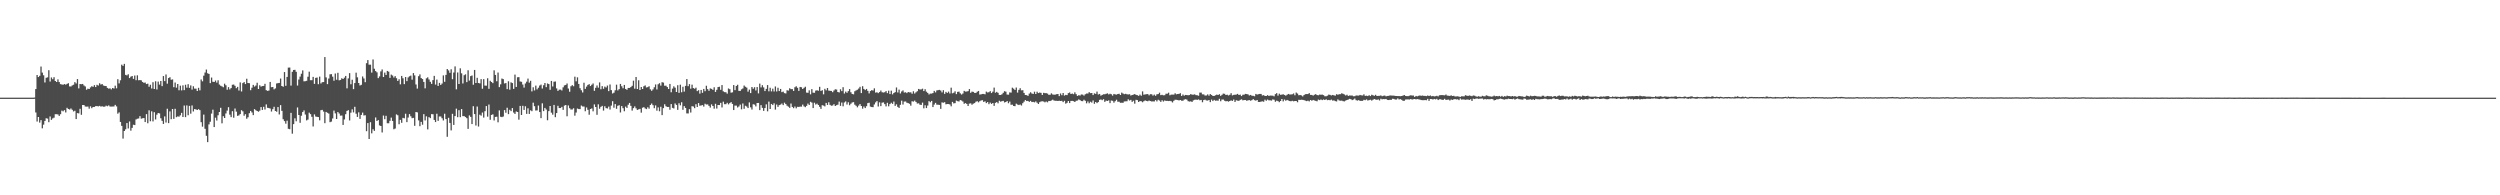 <?xml version="1.0" encoding="UTF-8"?>
<svg xmlns="http://www.w3.org/2000/svg" width="1920" height="150">
  <path d="M0 75.000h1v1.000H0zM1 75.000h1v1.000H1zM2 75.000h1v1.000H2zM3 75.000h1v1.000H3zM4 75.000h1v1.000H4zM5 75.000h1v1.000H5zM6 75.000h1v1.000H6zM7 75.000h1v1.000H7zM8 75.000h1v1.000H8zM9 75.000h1v1.000H9zM10 75.000h1v1.000H10zM11 75.000h1v1.000H11zM12 75.000h1v1.000H12zM13 75.000h1v1.000H13zM14 75.000h1v1.000H14zM15 75.000h1v1.000H15zM16 75.000h1v1.000H16zM17 75.000h1v1.000H17zM18 75.000h1v1.000H18zM19 75.000h1v1.000H19zM20 75.000h1v1.000H20zM21 75.000h1v1.000H21zM22 75.000h1v1.000H22zM23 75.000h1v1.000H23zM24 75.000h1v1.000H24zM25 74.999h1v1.000H25zM26 74.905h1v1.000H26zM27 68.383h1v18.000H27zM28 57.600h1v35.713H28zM29 59.196h1v30.679H29zM30 58.191h1v35.969H30zM31 51.104h1v41.140H31zM32 55.752h1v42.828H32zM33 57.794h1v37.968H33zM34 63.355h1v29.515H34zM35 59.776h1v31.057H35zM36 59.404h1v31.667H36zM37 53.911h1v39.955H37zM38 62.596h1v26.853H38zM39 59.514h1v32.560H39zM40 60.836h1v30.085H40zM41 59.292h1v31.097H41zM42 62.209h1v25.521H42zM43 62.973h1v24.735H43zM44 60.969h1v26.958H44zM45 63.032h1v26.024H45zM46 64.620h1v23.107H46zM47 64.878h1v20.087H47zM48 65.060h1v20.463H48zM49 64.538h1v20.038H49zM50 65.039h1v21.311H50zM51 64.392h1v18.393H51zM52 63.898h1v19.810H52zM53 66.359h1v17.749H53zM54 66.413h1v16.869H54zM55 65.585h1v18.731H55zM56 65.076h1v20.532H56zM57 63.069h1v21.989H57zM58 64.090h1v27.347H58zM59 60.704h1v26.156H59zM60 67.894h1v19.202H60zM61 64.495h1v19.089H61zM62 64.650h1v23.517H62zM63 64.446h1v16.179H63zM64 65.655h1v15.018H64zM65 66.393h1v15.448H65zM66 68.922h1v12.991H66zM67 68.115h1v13.714H67zM68 68.365h1v15.091H68zM69 67.105h1v14.575H69zM70 66.257h1v16.844H70zM71 66.676h1v15.484H71zM72 65.397h1v16.705H72zM73 66.842h1v14.672H73zM74 65.131h1v16.326H74zM75 65.695h1v16.036H75zM76 63.970h1v17.324H76zM77 64.923h1v16.954H77zM78 64.538h1v17.049H78zM79 65.708h1v16.273H79zM80 65.996h1v15.939H80zM81 66.087h1v15.061H81zM82 67.496h1v14.104H82zM83 68.105h1v12.823H83zM84 67.859h1v13.955H84zM85 68.676h1v13.186H85zM86 67.576h1v14.237H86zM87 67.969h1v13.802H87zM88 65.772h1v14.747H88zM89 67.836h1v13.854H89zM90 60.848h1v26.439H90zM91 64.064h1v22.233H91zM92 61.657h1v31.989H92zM93 49.643h1v47.024H93zM94 50.603h1v55.857H94zM95 49.063h1v51.569H95zM96 57.482h1v41.833H96zM97 57.924h1v36.575H97zM98 57.043h1v41.629H98zM99 59.946h1v33.317H99zM100 58.890h1v41.450H100zM101 58.367h1v39.837H101zM102 60.567h1v35.239H102zM103 58.030h1v38.027H103zM104 61.599h1v30.126H104zM105 57.856h1v33.313H105zM106 61.638h1v29.331H106zM107 61.489h1v27.695H107zM108 61.674h1v29.455H108zM109 62.925h1v27.885H109zM110 63.570h1v27.087H110zM111 63.402h1v30.341H111zM112 64.558h1v23.111H112zM113 64.235h1v30.412H113zM114 66.633h1v18.117H114zM115 65.078h1v28.051H115zM116 67.954h1v17.555H116zM117 63.153h1v30.057H117zM118 68.359h1v17.791H118zM119 62.427h1v29.337H119zM120 68.696h1v19.392H120zM121 62.648h1v24.159H121zM122 64.950h1v22.131H122zM123 62.223h1v28.604H123zM124 66.141h1v26.666H124zM125 58.427h1v36.771H125zM126 62.329h1v27.083H126zM127 57.164h1v36.952H127zM128 64.258h1v19.258H128zM129 59.976h1v34.570H129zM130 59.265h1v26.307H130zM131 61.221h1v30.324H131zM132 60.958h1v22.741H132zM133 66.954h1v24.353H133zM134 63.395h1v20.138H134zM135 67.309h1v22.701H135zM136 64.536h1v24.855H136zM137 69.333h1v20.266H137zM138 65.814h1v22.745H138zM139 69.419h1v17.240H139zM140 65.558h1v24.296H140zM141 69.221h1v11.840H141zM142 65.067h1v24.910H142zM143 67.312h1v13.636H143zM144 64.642h1v23.905H144zM145 67.501h1v13.800H145zM146 65.587h1v21.720H146zM147 68.812h1v12.175H147zM148 66.229h1v19.377H148zM149 68.056h1v15.730H149zM150 68.104h1v15.934H150zM151 69.876h1v14.592H151zM152 67.440h1v16.375H152zM153 69.389h1v15.205H153zM154 61.036h1v32.820H154zM155 62.470h1v34.787H155zM156 58.101h1v29.900H156zM157 55.706h1v43.188H157zM158 53.423h1v50.851H158zM159 56.247h1v52.910H159zM160 56.806h1v38.730H160zM161 63.859h1v29.628H161zM162 59.527h1v27.718H162zM163 62.775h1v21.463H163zM164 62.977h1v34.635H164zM165 61.846h1v28.545H165zM166 63.434h1v29.134H166zM167 61.636h1v26.877H167zM168 64.903h1v21.102H168zM169 65.835h1v16.980H169zM170 66.378h1v28.331H170zM171 67.007h1v22.219H171zM172 64.232h1v26.369H172zM173 65.478h1v21.670H173zM174 68.893h1v16.035H174zM175 66.927h1v15.416H175zM176 68.679h1v19.393H176zM177 67.624h1v22.358H177zM178 65.051h1v20.339H178zM179 64.930h1v25.498H179zM180 65.917h1v17.416H180zM181 67.760h1v18.004H181zM182 66.699h1v22.295H182zM183 69.527h1v19.089H183zM184 63.296h1v24.296H184zM185 70.253h1v14.373H185zM186 63.826h1v21.664H186zM187 63.049h1v25.823H187zM188 64.585h1v23.103H188zM189 60.490h1v30.702H189zM190 63.748h1v26.290H190zM191 63.887h1v23.027H191zM192 69.268h1v15.931H192zM193 67.357h1v19.009H193zM194 65.193h1v23.214H194zM195 66.509h1v17.304H195zM196 65.716h1v18.971H196zM197 63.528h1v21.712H197zM198 68.375h1v17.411H198zM199 65.472h1v19.514H199zM200 66.513h1v15.730H200zM201 66.096h1v18.327H201zM202 66.009h1v15.993H202zM203 64.344h1v19.802H203zM204 69.268h1v10.889H204zM205 69.770h1v13.045H205zM206 69.534h1v13.450H206zM207 62.904h1v20.430H207zM208 66.962h1v18.697H208zM209 66.795h1v17.053H209zM210 68.619h1v13.421H210zM211 67.880h1v17.349H211zM212 64.123h1v21.669H212zM213 63.822h1v18.400H213zM214 63.715h1v24.214H214zM215 60.326h1v20.436H215zM216 66.025h1v19.108H216zM217 66.604h1v24.968H217zM218 55.343h1v37.680H218zM219 65.898h1v29.068H219zM220 59.095h1v33.597H220zM221 51.939h1v46.969H221zM222 51.867h1v47.356H222zM223 65.752h1v20.917H223zM224 55.142h1v47.498H224zM225 53.747h1v41.610H225zM226 53.589h1v37.286H226zM227 55.145h1v37.985H227zM228 65.696h1v16.823H228zM229 61.080h1v27.246H229zM230 58.839h1v35.473H230zM231 56.651h1v32.208H231zM232 54.058h1v31.992H232zM233 62.439h1v22.370H233zM234 62.339h1v25.641H234zM235 62.070h1v30.415H235zM236 58.953h1v32.900H236zM237 55.024h1v31.523H237zM238 61.589h1v26.049H238zM239 61.570h1v28.115H239zM240 59.058h1v38.071H240zM241 64.398h1v23.448H241zM242 59.806h1v29.690H242zM243 59.567h1v30.181H243zM244 64.668h1v25.224H244zM245 58.835h1v33.578H245zM246 64.087h1v20.568H246zM247 63.105h1v21.272H247zM248 63.026h1v22.690H248zM249 43.804h1v50.812H249zM250 59.419h1v26.545H250zM251 64.610h1v22.014H251zM252 60.320h1v26.930H252zM253 57.074h1v36.754H253zM254 56.945h1v36.442H254zM255 58.886h1v32.097H255zM256 62.028h1v22.918H256zM257 56.485h1v30.622H257zM258 61.241h1v30.139H258zM259 55.925h1v30.137H259zM260 61.681h1v25.504H260zM261 61.375h1v27.433H261zM262 60.126h1v28.582H262zM263 60.676h1v35.257H263zM264 59.637h1v32.097H264zM265 58.340h1v29.342H265zM266 67.815h1v17.371H266zM267 60.234h1v24.329H267zM268 56.148h1v36.366H268zM269 64.723h1v21.799H269zM270 61.246h1v22.742H270zM271 68.449h1v17.870H271zM272 63.800h1v18.231H272zM273 55.805h1v31.521H273zM274 59.401h1v30.382H274zM275 63.720h1v22.543H275zM276 65.662h1v25.620H276zM277 65.125h1v23.165H277zM278 58.718h1v27.780H278zM279 60.276h1v28.416H279zM280 63.109h1v25.433H280zM281 48.538h1v52.234H281zM282 46.106h1v48.411H282zM283 49.671h1v57.096H283zM284 49.681h1v44.156H284zM285 55.749h1v46.635H285zM286 45.646h1v53.653H286zM287 52.793h1v47.689H287zM288 54.604h1v35.610H288zM289 55.552h1v37.391H289zM290 60.031h1v32.162H290zM291 58.659h1v37.653H291zM292 54.854h1v41.911H292zM293 53.325h1v48.411H293zM294 59.150h1v29.593H294zM295 55.748h1v35.802H295zM296 57.538h1v31.384H296zM297 54.496h1v40.163H297zM298 55.030h1v39.658H298zM299 59.808h1v32.954H299zM300 57.313h1v33.002H300zM301 58.010h1v34.856H301zM302 59.524h1v39.742H302zM303 58.477h1v40.218H303zM304 60.076h1v27.761H304zM305 62.167h1v26.358H305zM306 60.858h1v34.593H306zM307 64.753h1v27.306H307zM308 58.335h1v35.979H308zM309 60.132h1v30.380H309zM310 64.606h1v26.297H310zM311 59.114h1v28.220H311zM312 62.327h1v31.469H312zM313 59.448h1v30.844H313zM314 58.594h1v29.080H314zM315 58.061h1v31.238H315zM316 61.162h1v29.622H316zM317 56.099h1v34.428H317zM318 57.892h1v38.728H318zM319 64.867h1v21.150H319zM320 68.053h1v18.246H320zM321 58.526h1v33.964H321zM322 57.140h1v39.765H322zM323 59.961h1v33.628H323zM324 60.713h1v35.064H324zM325 62.942h1v24.734H325zM326 67.826h1v24.668H326zM327 60.175h1v29.193H327zM328 59.406h1v39.986H328zM329 61.025h1v28.937H329zM330 62.830h1v27.886H330zM331 64.410h1v23.229H331zM332 61.522h1v26.237H332zM333 58.283h1v33.849H333zM334 64.967h1v28.789H334zM335 61.122h1v26.217H335zM336 66.011h1v26.834H336zM337 63.633h1v25.787H337zM338 65.204h1v24.237H338zM339 64.147h1v26.677H339zM340 57.920h1v34.599H340zM341 62.833h1v24.514H341zM342 57.507h1v33.916H342zM343 53.013h1v52.055H343zM344 54.071h1v36.398H344zM345 55.933h1v38.467H345zM346 53.180h1v46.988H346zM347 60.832h1v26.561H347zM348 55.687h1v40.264H348zM349 50.981h1v38.141H349zM350 68.615h1v14.817H350zM351 55.640h1v34.352H351zM352 64.502h1v20.139H352zM353 52.477h1v37.513H353zM354 56.321h1v27.424H354zM355 64.113h1v25.062H355zM356 57.743h1v31.462H356zM357 57.084h1v32.845H357zM358 63.053h1v27.702H358zM359 53.969h1v45.012H359zM360 61.891h1v26.741H360zM361 58.450h1v31.324H361zM362 57.968h1v37.311H362zM363 65.066h1v16.491H363zM364 53.722h1v33.879H364zM365 63.729h1v32.685H365zM366 59.772h1v22.059H366zM367 63.732h1v33.435H367zM368 64.073h1v23.989H368zM369 60.763h1v28.062H369zM370 68.140h1v18.275H370zM371 60.759h1v29.536H371zM372 65.763h1v19.622H372zM373 65.789h1v15.656H373zM374 60.128h1v29.487H374zM375 68.178h1v12.091H375zM376 62.052h1v29.952H376zM377 62.972h1v25.282H377zM378 63.855h1v23.966H378zM379 54.005h1v38.536H379zM380 57.535h1v32.269H380zM381 62.387h1v27.239H381zM382 55.686h1v38.243H382zM383 66.917h1v17.880H383zM384 64.789h1v24.881H384zM385 60.287h1v29.654H385zM386 60.772h1v28.701H386zM387 64.117h1v20.413H387zM388 63.772h1v22.810H388zM389 68.460h1v14.304H389zM390 62.400h1v25.272H390zM391 68.871h1v15.441H391zM392 63.219h1v22.133H392zM393 63.801h1v19.210H393zM394 68.251h1v18.185H394zM395 57.289h1v30.227H395zM396 66.781h1v18.805H396zM397 59.315h1v26.718H397zM398 59.244h1v32.641H398zM399 62.554h1v18.799H399zM400 62.836h1v25.484H400zM401 64.928h1v16.328H401zM402 67.256h1v17.194H402zM403 64.118h1v17.481H403zM404 62.724h1v24.733H404zM405 60.346h1v22.841H405zM406 63.486h1v24.017H406zM407 62.031h1v22.705H407zM408 70.205h1v15.203H408zM409 67.014h1v11.819H409zM410 69.474h1v12.083H410zM411 65.760h1v19.142H411zM412 68.643h1v16.119H412zM413 67.360h1v13.716H413zM414 65.711h1v20.380H414zM415 64.998h1v25.747H415zM416 67.995h1v11.382H416zM417 65.509h1v19.852H417zM418 63.721h1v19.147H418zM419 66.928h1v17.189H419zM420 64.082h1v28.275H420zM421 64.543h1v20.826H421zM422 68.989h1v12.436H422zM423 62.148h1v24.365H423zM424 66.399h1v21.660H424zM425 62.752h1v17.847H425zM426 62.575h1v27.458H426zM427 67.868h1v18.978H427zM428 69.765h1v11.478H428zM429 68.845h1v14.159H429zM430 68.797h1v14.209H430zM431 69.491h1v12.591H431zM432 67.088h1v17.300H432zM433 65.580h1v15.508H433zM434 65.238h1v15.388H434zM435 64.078h1v25.240H435zM436 67.983h1v13.010H436zM437 70.439h1v12.649H437zM438 66.271h1v17.846H438zM439 65.363h1v18.709H439zM440 66.235h1v16.922H440zM441 58.889h1v29.946H441zM442 62.468h1v23.954H442zM443 59.386h1v23.962H443zM444 64.454h1v19.310H444zM445 67.732h1v16.084H445zM446 69.345h1v11.686H446zM447 71.030h1v10.760H447zM448 63.561h1v18.241H448zM449 68.250h1v17.224H449zM450 66.498h1v16.039H450zM451 65.225h1v19.082H451zM452 64.628h1v23.495H452zM453 66.119h1v17.587H453zM454 65.060h1v18.200H454zM455 64.119h1v21.371H455zM456 69.717h1v10.453H456zM457 67.445h1v14.750H457zM458 65.627h1v22.520H458zM459 67.331h1v12.793H459zM460 63.286h1v20.239H460zM461 68.549h1v13.549H461zM462 66.142h1v15.171H462zM463 68.223h1v16.731H463zM464 66.496h1v15.112H464zM465 67.148h1v15.907H465zM466 65.713h1v17.585H466zM467 69.972h1v11.891H467zM468 64.874h1v19.259H468zM469 69.244h1v11.835H469zM470 71.777h1v5.928H470zM471 71.182h1v11.550H471zM472 69.343h1v10.591H472zM473 65.001h1v18.559H473zM474 69.405h1v11.838H474zM475 68.461h1v12.316H475zM476 64.438h1v21.928H476zM477 66.262h1v15.203H477zM478 67.780h1v15.314H478zM479 65.214h1v20.249H479zM480 68.321h1v13.551H480zM481 68.974h1v13.905H481zM482 67.543h1v12.905H482zM483 67.550h1v11.483H483zM484 66.890h1v14.436H484zM485 65.882h1v19.060H485zM486 61.928h1v21.108H486zM487 68.094h1v13.643H487zM488 59.154h1v24.024H488zM489 68.375h1v16.069H489zM490 61.658h1v22.353H490zM491 69.135h1v14.472H491zM492 66.819h1v19.696H492zM493 68.353h1v14.390H493zM494 66.243h1v16.045H494zM495 65.586h1v17.694H495zM496 67.191h1v16.606H496zM497 66.914h1v15.475H497zM498 66.229h1v17.251H498zM499 68.583h1v11.990H499zM500 69.741h1v9.747H500zM501 68.648h1v12.140H501zM502 67.010h1v16.111H502zM503 64.877h1v16.083H503zM504 68.733h1v16.260H504zM505 64.705h1v17.797H505zM506 63.898h1v21.538H506zM507 65.726h1v16.229H507zM508 63.115h1v25.331H508zM509 63.463h1v19.567H509zM510 65.835h1v14.255H510zM511 65.816h1v15.779H511zM512 66.879h1v15.292H512zM513 68.355h1v13.752H513zM514 64.474h1v19.807H514zM515 70.865h1v9.073H515zM516 68.046h1v14.802H516zM517 66.319h1v16.985H517zM518 67.306h1v12.133H518zM519 70.652h1v9.940H519zM520 65.413h1v18.988H520zM521 71.309h1v7.987H521zM522 65.032h1v15.874H522zM523 70.862h1v7.663H523zM524 66.623h1v17.716H524zM525 70.366h1v11.124H525zM526 65.965h1v16.944H526zM527 60.704h1v26.402H527zM528 66.226h1v20.909H528zM529 64.595h1v19.248H529zM530 68.075h1v18.329H530zM531 65.032h1v16.517H531zM532 67.657h1v14.161H532zM533 68.123h1v14.949H533zM534 67.310h1v12.736H534zM535 69.987h1v12.198H535zM536 69.254h1v9.907H536zM537 71.906h1v9.304H537zM538 69.084h1v11.911H538zM539 71.247h1v9.459H539zM540 68.276h1v13.605H540zM541 70.026h1v9.661H541zM542 65.853h1v14.433H542zM543 68.466h1v11.701H543zM544 69.754h1v11.557H544zM545 67.897h1v14.742H545zM546 68.263h1v11.911H546zM547 69.013h1v12.420H547zM548 67.045h1v16.408H548zM549 70.614h1v9.111H549zM550 68.964h1v14.375H550zM551 66.873h1v13.777H551zM552 66.613h1v14.081H552zM553 68.988h1v10.003H553zM554 65.311h1v17.235H554zM555 70.139h1v7.919H555zM556 70.745h1v9.290H556zM557 70.850h1v9.171H557zM558 71.914h1v7.032H558zM559 67.937h1v12.235H559zM560 68.520h1v10.700H560zM561 71.145h1v7.294H561zM562 70.930h1v8.915H562zM563 65.346h1v19.191H563zM564 69.203h1v11.891H564zM565 65.998h1v15.092H565zM566 65.088h1v17.460H566zM567 69.791h1v11.977H567zM568 69.833h1v10.491H568zM569 68.631h1v15.315H569zM570 67.959h1v11.520H570zM571 65.663h1v17.915H571zM572 66.596h1v14.618H572zM573 67.284h1v14.524H573zM574 70.381h1v12.608H574zM575 68.821h1v9.807H575zM576 71.450h1v10.963H576zM577 66.813h1v17.289H577zM578 68.160h1v11.896H578zM579 66.989h1v13.326H579zM580 69.482h1v12.253H580zM581 66.848h1v12.274H581zM582 71.720h1v7.317H582zM583 64.182h1v20.400H583zM584 67.137h1v13.584H584zM585 65.420h1v17.435H585zM586 67.141h1v18.008H586zM587 69.963h1v13.016H587zM588 68.268h1v11.869H588zM589 65.343h1v20.178H589zM590 70.145h1v7.879H590zM591 67.375h1v16.338H591zM592 70.216h1v9.604H592zM593 68.116h1v12.563H593zM594 70.250h1v9.085H594zM595 66.425h1v17.768H595zM596 70.260h1v10.042H596zM597 67.377h1v14.717H597zM598 69.928h1v10.790H598zM599 68.278h1v12.081H599zM600 70.762h1v8.769H600zM601 70.334h1v10.404H601zM602 71.530h1v7.324H602zM603 71.780h1v8.133H603zM604 69.334h1v11.890H604zM605 69.578h1v12.360H605zM606 67.763h1v15.064H606zM607 68.433h1v11.063H607zM608 68.468h1v13.656H608zM609 69.820h1v13.273H609zM610 67.021h1v14.786H610zM611 66.241h1v16.952H611zM612 67.446h1v14.588H612zM613 69.763h1v12.377H613zM614 66.772h1v15.104H614zM615 67.008h1v14.908H615zM616 68.366h1v11.951H616zM617 67.428h1v14.283H617zM618 66.597h1v15.736H618zM619 71.131h1v10.182H619zM620 71.293h1v8.286H620zM621 69.387h1v11.215H621zM622 72.437h1v5.739H622zM623 68.466h1v10.312H623zM624 71.186h1v11.825H624zM625 71.250h1v7.663H625zM626 69.577h1v10.690H626zM627 69.306h1v10.312H627zM628 69.664h1v10.999H628zM629 66.650h1v15.352H629zM630 69.846h1v13.768H630zM631 69.273h1v11.528H631zM632 72.464h1v8.617H632zM633 68.184h1v13.526H633zM634 69.389h1v9.638H634zM635 67.582h1v12.988H635zM636 69.591h1v8.947H636zM637 69.720h1v10.832H637zM638 69.862h1v11.352H638zM639 70.790h1v10.183H639zM640 69.494h1v10.513H640zM641 68.563h1v12.848H641zM642 68.745h1v12.035H642zM643 70.677h1v9.725H643zM644 71.021h1v7.001H644zM645 68.573h1v12.756H645zM646 69.965h1v8.788H646zM647 66.964h1v14.714H647zM648 71.833h1v6.847H648zM649 70.336h1v7.515H649zM650 71.287h1v8.979H650zM651 69.995h1v8.554H651zM652 68.423h1v12.404H652zM653 70.876h1v8.807H653zM654 72.129h1v6.555H654zM655 72.434h1v5.987H655zM656 70.104h1v10.295H656zM657 69.449h1v11.788H657zM658 68.907h1v13.549H658zM659 67.984h1v13.127H659zM660 66.652h1v13.282H660zM661 71.458h1v9.959H661zM662 66.183h1v17.263H662zM663 68.321h1v13.488H663zM664 69.165h1v13.838H664zM665 68.289h1v13.269H665zM666 69.791h1v9.430H666zM667 71.737h1v7.158H667zM668 69.950h1v11.920H668zM669 69.219h1v12.983H669zM670 69.543h1v12.805H670zM671 67.840h1v12.367H671zM672 71.102h1v7.541H672zM673 70.847h1v6.752H673zM674 71.530h1v10.298H674zM675 70.692h1v7.876H675zM676 69.528h1v11.962H676zM677 70.846h1v7.992H677zM678 71.056h1v7.579H678zM679 70.827h1v9.146H679zM680 69.920h1v11.816H680zM681 71.549h1v7.379H681zM682 69.640h1v12.039H682zM683 72.231h1v7.691H683zM684 69.613h1v9.263H684zM685 72.482h1v7.266H685zM686 71.399h1v6.593H686zM687 70.762h1v10.562H687zM688 67.187h1v12.929H688zM689 71.023h1v11.028H689zM690 68.829h1v14.046H690zM691 71.785h1v8.684H691zM692 70.246h1v7.071H692zM693 69.449h1v10.812H693zM694 71.089h1v6.951H694zM695 70.849h1v7.068H695zM696 71.514h1v7.395H696zM697 70.654h1v8.533H697zM698 70.948h1v8.789H698zM699 70.931h1v10.203H699zM700 71.998h1v5.757H700zM701 70.079h1v7.974H701zM702 71.835h1v5.441H702zM703 70.862h1v7.439H703zM704 70.043h1v9.452H704zM705 68.282h1v11.096H705zM706 68.724h1v11.651H706zM707 68.660h1v11.938H707zM708 68.093h1v10.692H708zM709 69.942h1v13.271H709zM710 68.493h1v12.330H710zM711 70.394h1v12.606H711zM712 71.324h1v9.743H712zM713 72.552h1v5.142H713zM714 71.900h1v6.619H714zM715 71.877h1v5.636H715zM716 71.476h1v10.761H716zM717 69.800h1v10.532H717zM718 70.960h1v8.044H718zM719 69.430h1v10.963H719zM720 69.226h1v11.211H720zM721 69.023h1v11.589H721zM722 69.528h1v14.061H722zM723 70.940h1v7.679H723zM724 69.274h1v9.629H724zM725 72.105h1v6.387H725zM726 70.545h1v9.558H726zM727 71.398h1v8.464H727zM728 70.344h1v9.578H728zM729 71.783h1v8.429H729zM730 67.313h1v14.374H730zM731 71.681h1v6.569H731zM732 71.198h1v8.197H732zM733 70.141h1v9.041H733zM734 72.301h1v4.983H734zM735 70.545h1v7.176H735zM736 70.363h1v7.600H736zM737 71.696h1v5.130H737zM738 72.599h1v4.631H738zM739 71.825h1v6.152H739zM740 69.768h1v9.936H740zM741 70.343h1v8.833H741zM742 70.303h1v9.495H742zM743 70.004h1v11.419H743zM744 68.426h1v11.129H744zM745 71.258h1v8.115H745zM746 70.364h1v10.071H746zM747 70.546h1v9.088H747zM748 71.340h1v7.886H748zM749 71.374h1v6.756H749zM750 70.435h1v7.279H750zM751 69.853h1v8.731H751zM752 72.579h1v5.132H752zM753 72.427h1v4.756H753zM754 72.133h1v4.815H754zM755 72.143h1v6.127H755zM756 72.431h1v5.394H756zM757 70.370h1v8.811H757zM758 71.016h1v7.377H758zM759 70.798h1v9.205H759zM760 69.967h1v8.814H760zM761 71.479h1v8.357H761zM762 70.416h1v8.698H762zM763 67.263h1v14.043H763zM764 71.236h1v7.766H764zM765 70.555h1v7.833H765zM766 71.296h1v8.042H766zM767 72.932h1v4.436H767zM768 72.939h1v5.163H768zM769 72.377h1v5.368H769zM770 71.260h1v6.231H770zM771 70.053h1v8.640H771zM772 70.402h1v7.913H772zM773 72.577h1v5.019H773zM774 72.715h1v6.597H774zM775 70.957h1v7.079H775zM776 71.130h1v9.378H776zM777 67.327h1v13.061H777zM778 68.077h1v13.335H778zM779 69.075h1v12.472H779zM780 67.213h1v12.423H780zM781 71.116h1v9.157H781zM782 68.999h1v11.687H782zM783 67.735h1v12.554H783zM784 69.356h1v11.707H784zM785 69.272h1v10.009H785zM786 71.355h1v6.745H786zM787 72.982h1v3.847H787zM788 73.071h1v4.535H788zM789 73.604h1v3.887H789zM790 71.911h1v6.307H790zM791 70.859h1v6.618H791zM792 71.774h1v6.629H792zM793 72.165h1v6.086H793zM794 70.384h1v8.259H794zM795 72.204h1v5.685H795zM796 70.470h1v8.423H796zM797 71.463h1v8.393H797zM798 71.059h1v7.406H798zM799 71.304h1v6.596H799zM800 72.913h1v4.875H800zM801 71.252h1v6.723H801zM802 71.508h1v7.061H802zM803 71.508h1v6.480H803zM804 71.905h1v6.708H804zM805 72.783h1v4.744H805zM806 72.758h1v4.862H806zM807 71.663h1v5.508H807zM808 72.536h1v4.032H808zM809 72.759h1v4.470H809zM810 72.644h1v4.754H810zM811 72.322h1v5.113H811zM812 72.168h1v5.402H812zM813 73.809h1v3.556H813zM814 71.806h1v5.763H814zM815 73.128h1v4.285H815zM816 71.435h1v6.992H816zM817 73.441h1v3.952H817zM818 72.878h1v6.743H818zM819 73.072h1v5.870H819zM820 71.551h1v6.005H820zM821 71.019h1v8.118H821zM822 72.188h1v5.350H822zM823 71.835h1v5.634H823zM824 72.343h1v5.389H824zM825 70.931h1v7.383H825zM826 72.361h1v5.075H826zM827 73.663h1v3.551H827zM828 73.116h1v3.239H828zM829 73.367h1v3.542H829zM830 72.563h1v5.049H830zM831 72.650h1v5.063H831zM832 73.446h1v3.135H832zM833 72.393h1v5.039H833zM834 71.843h1v7.527H834zM835 71.860h1v6.049H835zM836 70.747h1v8.587H836zM837 71.526h1v6.601H837zM838 71.428h1v7.349H838zM839 73.024h1v4.149H839zM840 71.702h1v8.026H840zM841 72.071h1v6.240H841zM842 70.331h1v8.886H842zM843 72.564h1v5.846H843zM844 72.131h1v4.582H844zM845 73.483h1v2.886H845zM846 72.884h1v4.080H846zM847 72.405h1v3.778H847zM848 72.396h1v5.847H848zM849 72.036h1v5.243H849zM850 71.682h1v5.894H850zM851 72.478h1v4.560H851zM852 71.992h1v7.236H852zM853 72.386h1v4.848H853zM854 73.435h1v3.956H854zM855 72.154h1v6.695H855zM856 72.478h1v5.231H856zM857 72.656h1v3.939H857zM858 72.168h1v5.941H858zM859 72.011h1v6.106H859zM860 72.980h1v5.946H860zM861 71.094h1v7.807H861zM862 71.822h1v7.104H862zM863 72.334h1v5.570H863zM864 72.056h1v5.752H864zM865 72.402h1v5.381H865zM866 72.524h1v3.764H866zM867 72.322h1v4.902H867zM868 73.348h1v3.354H868zM869 72.967h1v5.252H869zM870 72.643h1v4.740H870zM871 72.234h1v7.361H871zM872 72.882h1v3.745H872zM873 73.137h1v3.755H873zM874 73.646h1v4.673H874zM875 72.664h1v4.931H875zM876 73.511h1v4.239H876zM877 70.181h1v8.366H877zM878 72.690h1v5.051H878zM879 72.482h1v4.639H879zM880 72.337h1v5.157H880zM881 72.248h1v5.531H881zM882 73.190h1v4.008H882zM883 72.333h1v5.280H883zM884 72.378h1v5.561H884zM885 73.397h1v4.476H885zM886 72.656h1v5.263H886zM887 73.587h1v3.275H887zM888 72.465h1v5.384H888zM889 72.261h1v4.349H889zM890 71.144h1v6.074H890zM891 73.081h1v5.171H891zM892 72.789h1v4.193H892zM893 73.202h1v4.758H893zM894 73.098h1v4.073H894zM895 71.991h1v5.536H895zM896 71.951h1v5.527H896zM897 71.161h1v6.450H897zM898 73.161h1v4.302H898zM899 72.678h1v5.118H899zM900 72.651h1v6.065H900zM901 72.676h1v4.732H901zM902 71.618h1v4.990H902zM903 72.465h1v4.170H903zM904 72.190h1v4.640H904zM905 72.098h1v5.059H905zM906 71.571h1v5.245H906zM907 73.702h1v3.649H907zM908 72.576h1v4.764H908zM909 73.481h1v3.013H909zM910 72.895h1v3.266H910zM911 73.010h1v3.466H911zM912 73.176h1v4.532H912zM913 72.987h1v5.045H913zM914 72.237h1v5.582H914zM915 72.700h1v5.570H915zM916 72.729h1v4.388H916zM917 72.455h1v4.186H917zM918 73.078h1v3.419H918zM919 73.170h1v3.525H919zM920 73.511h1v2.846H920zM921 71.098h1v5.889H921zM922 71.111h1v5.649H922zM923 72.429h1v6.121H923zM924 72.506h1v4.364H924zM925 73.355h1v3.190H925zM926 73.324h1v3.844H926zM927 72.505h1v4.736H927zM928 73.452h1v3.327H928zM929 72.268h1v6.177H929zM930 72.918h1v3.590H930zM931 73.660h1v3.950H931zM932 73.680h1v3.018H932zM933 73.152h1v4.193H933zM934 72.648h1v4.568H934zM935 72.962h1v4.420H935zM936 72.345h1v3.514H936zM937 73.630h1v4.141H937zM938 72.782h1v3.644H938zM939 71.894h1v4.526H939zM940 72.041h1v5.303H940zM941 72.961h1v4.857H941zM942 72.683h1v4.936H942zM943 73.293h1v4.811H943zM944 72.832h1v4.749H944zM945 71.577h1v5.534H945zM946 73.259h1v4.259H946zM947 72.849h1v3.619H947zM948 72.737h1v5.532H948zM949 72.613h1v4.371H949zM950 72.077h1v5.258H950zM951 72.979h1v4.475H951zM952 72.647h1v4.070H952zM953 73.801h1v2.507H953zM954 72.769h1v4.308H954zM955 72.688h1v4.187H955zM956 72.080h1v4.719H956zM957 72.238h1v5.169H957zM958 72.495h1v4.558H958zM959 73.311h1v3.602H959zM960 72.904h1v4.472H960zM961 73.515h1v3.410H961zM962 73.581h1v2.571H962zM963 73.950h1v2.980H963zM964 72.134h1v5.162H964zM965 72.656h1v4.163H965zM966 72.370h1v5.919H966zM967 72.159h1v6.161H967zM968 72.121h1v5.897H968zM969 73.304h1v4.529H969zM970 73.067h1v5.078H970zM971 73.699h1v2.871H971zM972 73.741h1v3.634H972zM973 73.053h1v3.376H973zM974 73.667h1v3.409H974zM975 73.384h1v3.676H975zM976 73.438h1v3.814H976zM977 73.473h1v2.851H977zM978 73.971h1v2.616H978zM979 72.296h1v5.817H979zM980 71.505h1v5.788H980zM981 73.445h1v4.221H981zM982 71.958h1v6.539H982zM983 72.792h1v4.793H983zM984 72.657h1v3.367H984zM985 72.376h1v5.503H985zM986 72.931h1v3.532H986zM987 73.451h1v3.894H987zM988 72.747h1v4.016H988zM989 72.148h1v5.075H989zM990 72.529h1v5.067H990zM991 72.561h1v5.230H991zM992 72.399h1v5.030H992zM993 71.804h1v6.027H993zM994 73.141h1v4.444H994zM995 71.092h1v6.464H995zM996 71.849h1v6.680H996zM997 73.187h1v3.466H997zM998 72.943h1v3.787H998zM999 73.290h1v3.322H999zM1000 74.018h1v2.657H1000zM1001 72.993h1v3.907H1001zM1002 72.332h1v5.003H1002zM1003 72.237h1v5.433H1003zM1004 72.244h1v5.083H1004zM1005 71.503h1v6.349H1005zM1006 72.833h1v3.981H1006zM1007 72.920h1v4.465H1007zM1008 73.408h1v3.346H1008zM1009 72.750h1v4.384H1009zM1010 72.296h1v5.181H1010zM1011 73.034h1v4.799H1011zM1012 73.181h1v3.303H1012zM1013 72.634h1v4.263H1013zM1014 72.771h1v3.603H1014zM1015 72.649h1v4.247H1015zM1016 73.054h1v3.361H1016zM1017 73.914h1v2.870H1017zM1018 73.908h1v2.329H1018zM1019 73.498h1v3.468H1019zM1020 72.663h1v4.064H1020zM1021 72.858h1v4.165H1021zM1022 73.303h1v3.180H1022zM1023 72.907h1v4.358H1023zM1024 73.199h1v3.931H1024zM1025 73.463h1v4.190H1025zM1026 72.356h1v5.563H1026zM1027 72.751h1v3.612H1027zM1028 72.340h1v4.794H1028zM1029 72.340h1v5.006H1029zM1030 71.636h1v5.627H1030zM1031 72.046h1v5.685H1031zM1032 72.547h1v5.344H1032zM1033 73.317h1v3.926H1033zM1034 72.737h1v4.066H1034zM1035 73.671h1v2.794H1035zM1036 73.299h1v2.640H1036zM1037 73.362h1v2.816H1037zM1038 73.384h1v3.514H1038zM1039 73.917h1v2.533H1039zM1040 73.877h1v1.795H1040zM1041 73.318h1v3.619H1041zM1042 73.361h1v3.925H1042zM1043 73.443h1v3.482H1043zM1044 72.886h1v4.590H1044zM1045 73.190h1v4.265H1045zM1046 73.326h1v4.131H1046zM1047 72.424h1v4.212H1047zM1048 73.611h1v3.354H1048zM1049 73.477h1v2.861H1049zM1050 73.762h1v3.444H1050zM1051 73.118h1v3.784H1051zM1052 73.793h1v2.812H1052zM1053 72.741h1v4.528H1053zM1054 73.150h1v3.426H1054zM1055 73.590h1v2.505H1055zM1056 72.787h1v3.641H1056zM1057 73.717h1v2.972H1057zM1058 73.601h1v2.751H1058zM1059 73.569h1v3.579H1059zM1060 73.271h1v2.533H1060zM1061 73.857h1v2.409H1061zM1062 73.538h1v2.567H1062zM1063 73.371h1v2.806H1063zM1064 74.006h1v1.953H1064zM1065 73.684h1v3.040H1065zM1066 73.628h1v3.233H1066zM1067 73.258h1v3.393H1067zM1068 73.350h1v3.340H1068zM1069 73.404h1v2.403H1069zM1070 73.440h1v2.526H1070zM1071 73.665h1v2.766H1071zM1072 73.717h1v2.748H1072zM1073 73.780h1v1.788H1073zM1074 73.775h1v2.596H1074zM1075 73.878h1v2.271H1075zM1076 73.747h1v2.923H1076zM1077 73.423h1v3.977H1077zM1078 72.969h1v4.436H1078zM1079 73.692h1v2.774H1079zM1080 73.822h1v2.536H1080zM1081 73.825h1v2.496H1081zM1082 73.468h1v2.993H1082zM1083 73.189h1v2.861H1083zM1084 73.382h1v3.129H1084zM1085 73.368h1v2.801H1085zM1086 74.432h1v1.605H1086zM1087 73.672h1v2.662H1087zM1088 73.971h1v2.128H1088zM1089 73.598h1v2.704H1089zM1090 73.341h1v3.177H1090zM1091 73.563h1v3.300H1091zM1092 73.365h1v3.572H1092zM1093 73.615h1v3.363H1093zM1094 73.604h1v3.223H1094zM1095 73.818h1v3.179H1095zM1096 73.306h1v2.637H1096zM1097 73.745h1v3.699H1097zM1098 73.320h1v2.716H1098zM1099 73.957h1v2.129H1099zM1100 73.679h1v2.760H1100zM1101 74.027h1v1.944H1101zM1102 73.859h1v2.461H1102zM1103 73.577h1v2.281H1103zM1104 74.044h1v2.789H1104zM1105 73.173h1v3.057H1105zM1106 73.039h1v3.208H1106zM1107 72.996h1v3.695H1107zM1108 73.126h1v3.530H1108zM1109 73.195h1v2.675H1109zM1110 72.606h1v4.118H1110zM1111 73.439h1v3.151H1111zM1112 73.546h1v2.964H1112zM1113 73.670h1v3.533H1113zM1114 73.204h1v3.239H1114zM1115 73.728h1v3.025H1115zM1116 73.550h1v2.731H1116zM1117 74.107h1v1.980H1117zM1118 74.010h1v2.367H1118zM1119 73.952h1v2.283H1119zM1120 74.191h1v2.719H1120zM1121 74.423h1v1.212H1121zM1122 73.923h1v2.587H1122zM1123 73.984h1v2.368H1123zM1124 73.973h1v2.478H1124zM1125 73.093h1v3.542H1125zM1126 73.462h1v2.970H1126zM1127 73.673h1v2.743H1127zM1128 73.293h1v3.475H1128zM1129 73.557h1v2.635H1129zM1130 73.863h1v3.656H1130zM1131 73.339h1v2.445H1131zM1132 73.476h1v2.596H1132zM1133 73.989h1v1.736H1133zM1134 74.314h1v1.331H1134zM1135 73.903h1v2.042H1135zM1136 74.209h1v1.577H1136zM1137 74.252h1v1.492H1137zM1138 73.577h1v2.119H1138zM1139 73.908h1v2.517H1139zM1140 74.006h1v1.979H1140zM1141 73.237h1v3.123H1141zM1142 73.504h1v2.615H1142zM1143 73.947h1v2.266H1143zM1144 74.036h1v2.148H1144zM1145 74.258h1v1.740H1145zM1146 74.058h1v2.141H1146zM1147 73.418h1v3.698H1147zM1148 73.943h1v2.853H1148zM1149 73.711h1v2.503H1149zM1150 73.979h1v2.285H1150zM1151 73.668h1v2.246H1151zM1152 74.243h1v1.474H1152zM1153 73.620h1v2.437H1153zM1154 74.387h1v1.967H1154zM1155 73.810h1v2.686H1155zM1156 74.075h1v2.054H1156zM1157 73.452h1v2.746H1157zM1158 73.787h1v1.969H1158zM1159 73.772h1v2.261H1159zM1160 74.064h1v1.957H1160zM1161 73.744h1v2.418H1161zM1162 74.068h1v1.685H1162zM1163 73.786h1v2.777H1163zM1164 74.249h1v1.721H1164zM1165 74.260h1v1.338H1165zM1166 73.667h1v2.458H1166zM1167 73.823h1v2.479H1167zM1168 73.969h1v2.462H1168zM1169 74.010h1v2.544H1169zM1170 74.483h1v1.169H1170zM1171 74.182h1v1.698H1171zM1172 73.408h1v3.182H1172zM1173 73.714h1v2.838H1173zM1174 74.060h1v2.319H1174zM1175 73.464h1v2.788H1175zM1176 73.888h1v2.804H1176zM1177 73.759h1v2.428H1177zM1178 73.597h1v3.227H1178zM1179 73.688h1v2.181H1179zM1180 74.019h1v2.153H1180zM1181 74.052h1v2.207H1181zM1182 74.087h1v2.226H1182zM1183 74.262h1v1.852H1183zM1184 73.532h1v2.532H1184zM1185 73.541h1v2.374H1185zM1186 74.343h1v1.332H1186zM1187 74.049h1v1.869H1187zM1188 73.686h1v2.621H1188zM1189 73.896h1v2.339H1189zM1190 73.916h1v2.164H1190zM1191 73.933h1v2.317H1191zM1192 74.370h1v1.284H1192zM1193 73.845h1v1.632H1193zM1194 73.840h1v2.182H1194zM1195 74.304h1v1.683H1195zM1196 73.700h1v2.300H1196zM1197 73.298h1v3.392H1197zM1198 73.759h1v2.874H1198zM1199 73.511h1v2.950H1199zM1200 73.584h1v2.882H1200zM1201 74.054h1v2.045H1201zM1202 73.984h1v2.383H1202zM1203 74.000h1v1.643H1203zM1204 74.289h1v2.129H1204zM1205 73.989h1v2.263H1205zM1206 74.346h1v1.406H1206zM1207 73.647h1v2.878H1207zM1208 74.015h1v1.924H1208zM1209 73.545h1v2.390H1209zM1210 73.756h1v2.697H1210zM1211 74.086h1v1.841H1211zM1212 73.863h1v1.647H1212zM1213 73.933h1v2.882H1213zM1214 74.175h1v1.923H1214zM1215 73.443h1v3.052H1215zM1216 73.653h1v2.851H1216zM1217 73.931h1v2.141H1217zM1218 73.750h1v2.420H1218zM1219 73.549h1v2.801H1219zM1220 74.080h1v1.614H1220zM1221 74.265h1v1.559H1221zM1222 74.254h1v1.836H1222zM1223 74.245h1v1.805H1223zM1224 74.181h1v1.299H1224zM1225 74.101h1v1.731H1225zM1226 74.319h1v1.370H1226zM1227 74.483h1v1.015H1227zM1228 74.326h1v1.721H1228zM1229 74.022h1v1.939H1229zM1230 74.297h1v1.467H1230zM1231 74.101h1v1.562H1231zM1232 74.205h1v1.685H1232zM1233 73.937h1v2.249H1233zM1234 73.811h1v2.415H1234zM1235 73.831h1v2.275H1235zM1236 74.535h1v1.000H1236zM1237 74.527h1v1.069H1237zM1238 74.098h1v1.543H1238zM1239 74.422h1v1.130H1239zM1240 74.206h1v1.460H1240zM1241 74.312h1v1.666H1241zM1242 74.311h1v1.347H1242zM1243 74.484h1v1.000H1243zM1244 74.290h1v1.741H1244zM1245 74.402h1v1.453H1245zM1246 74.203h1v1.672H1246zM1247 74.317h1v1.408H1247zM1248 74.390h1v1.264H1248zM1249 74.107h1v1.459H1249zM1250 73.962h1v2.303H1250zM1251 73.945h1v1.794H1251zM1252 73.923h1v2.329H1252zM1253 73.821h1v2.056H1253zM1254 73.911h1v2.614H1254zM1255 73.937h1v2.161H1255zM1256 73.714h1v2.492H1256zM1257 73.768h1v2.397H1257zM1258 73.968h1v1.963H1258zM1259 73.484h1v2.940H1259zM1260 73.855h1v2.252H1260zM1261 73.976h1v2.203H1261zM1262 73.850h1v2.081H1262zM1263 74.036h1v2.023H1263zM1264 74.259h1v1.568H1264zM1265 74.199h1v1.634H1265zM1266 74.192h1v1.689H1266zM1267 74.251h1v1.695H1267zM1268 74.385h1v1.264H1268zM1269 74.430h1v1.305H1269zM1270 74.541h1v1.000H1270zM1271 73.951h1v1.795H1271zM1272 74.297h1v1.411H1272zM1273 74.172h1v1.737H1273zM1274 74.092h1v1.975H1274zM1275 73.879h1v1.927H1275zM1276 74.337h1v1.443H1276zM1277 74.353h1v1.247H1277zM1278 74.087h1v1.488H1278zM1279 74.146h1v1.914H1279zM1280 74.282h1v1.795H1280zM1281 74.278h1v1.623H1281zM1282 74.464h1v1.123H1282zM1283 74.217h1v1.417H1283zM1284 74.280h1v1.353H1284zM1285 74.291h1v1.305H1285zM1286 73.968h1v1.862H1286zM1287 74.067h1v1.868H1287zM1288 74.509h1v1.114H1288zM1289 74.363h1v1.102H1289zM1290 74.385h1v1.131H1290zM1291 74.529h1v1.000H1291zM1292 74.525h1v1.000H1292zM1293 74.130h1v1.519H1293zM1294 74.194h1v1.203H1294zM1295 74.655h1v1.000H1295zM1296 74.436h1v1.563H1296zM1297 74.321h1v1.325H1297zM1298 74.108h1v1.732H1298zM1299 73.996h1v1.529H1299zM1300 74.522h1v1.030H1300zM1301 74.552h1v1.112H1301zM1302 74.541h1v1.336H1302zM1303 74.355h1v1.434H1303zM1304 74.488h1v1.025H1304zM1305 74.627h1v1.000H1305zM1306 74.533h1v1.000H1306zM1307 74.706h1v1.000H1307zM1308 74.481h1v1.096H1308zM1309 74.433h1v1.292H1309zM1310 74.260h1v1.537H1310zM1311 74.363h1v1.319H1311zM1312 74.343h1v1.270H1312zM1313 74.481h1v1.147H1313zM1314 74.162h1v1.575H1314zM1315 73.921h1v1.740H1315zM1316 74.479h1v1.000H1316zM1317 74.435h1v1.116H1317zM1318 74.248h1v1.194H1318zM1319 74.486h1v1.047H1319zM1320 74.455h1v1.293H1320zM1321 74.312h1v1.094H1321zM1322 74.509h1v1.000H1322zM1323 74.727h1v1.000H1323zM1324 74.616h1v1.000H1324zM1325 74.508h1v1.000H1325zM1326 74.542h1v1.119H1326zM1327 74.464h1v1.024H1327zM1328 74.471h1v1.146H1328zM1329 74.695h1v1.000H1329zM1330 74.586h1v1.000H1330zM1331 74.676h1v1.000H1331zM1332 74.190h1v1.484H1332zM1333 74.320h1v1.212H1333zM1334 73.946h1v1.590H1334zM1335 74.402h1v1.047H1335zM1336 74.621h1v1.000H1336zM1337 74.450h1v1.235H1337zM1338 74.194h1v1.374H1338zM1339 74.611h1v1.000H1339zM1340 74.275h1v1.035H1340zM1341 74.583h1v1.000H1341zM1342 74.849h1v1.000H1342zM1343 74.423h1v1.106H1343zM1344 74.433h1v1.015H1344zM1345 74.378h1v1.039H1345zM1346 74.565h1v1.000H1346zM1347 74.505h1v1.000H1347zM1348 74.547h1v1.000H1348zM1349 74.507h1v1.007H1349zM1350 74.586h1v1.000H1350zM1351 74.563h1v1.000H1351zM1352 74.491h1v1.000H1352zM1353 74.491h1v1.138H1353zM1354 74.424h1v1.079H1354zM1355 74.682h1v1.000H1355zM1356 74.071h1v1.531H1356zM1357 74.175h1v1.413H1357zM1358 74.599h1v1.000H1358zM1359 74.405h1v1.086H1359zM1360 74.556h1v1.000H1360zM1361 74.701h1v1.000H1361zM1362 74.686h1v1.000H1362zM1363 74.425h1v1.303H1363zM1364 74.603h1v1.000H1364zM1365 74.544h1v1.040H1365zM1366 74.627h1v1.000H1366zM1367 74.637h1v1.000H1367zM1368 74.705h1v1.000H1368zM1369 74.536h1v1.157H1369zM1370 74.471h1v1.000H1370zM1371 74.331h1v1.031H1371zM1372 74.741h1v1.000H1372zM1373 74.171h1v1.262H1373zM1374 74.570h1v1.111H1374zM1375 74.444h1v1.219H1375zM1376 74.438h1v1.019H1376zM1377 74.403h1v1.205H1377zM1378 74.528h1v1.000H1378zM1379 74.664h1v1.000H1379zM1380 74.762h1v1.000H1380zM1381 74.630h1v1.000H1381zM1382 74.706h1v1.000H1382zM1383 74.711h1v1.000H1383zM1384 74.636h1v1.000H1384zM1385 74.701h1v1.000H1385zM1386 74.699h1v1.000H1386zM1387 74.678h1v1.000H1387zM1388 74.510h1v1.060H1388zM1389 74.582h1v1.000H1389zM1390 74.779h1v1.000H1390zM1391 74.579h1v1.000H1391zM1392 74.456h1v1.000H1392zM1393 74.656h1v1.000H1393zM1394 74.499h1v1.025H1394zM1395 74.577h1v1.000H1395zM1396 74.637h1v1.000H1396zM1397 74.581h1v1.000H1397zM1398 74.641h1v1.000H1398zM1399 74.621h1v1.000H1399zM1400 74.719h1v1.000H1400zM1401 74.820h1v1.000H1401zM1402 74.666h1v1.000H1402zM1403 74.814h1v1.000H1403zM1404 74.726h1v1.000H1404zM1405 74.722h1v1.000H1405zM1406 74.822h1v1.000H1406zM1407 74.672h1v1.000H1407zM1408 74.604h1v1.000H1408zM1409 74.521h1v1.000H1409zM1410 74.415h1v1.019H1410zM1411 74.638h1v1.000H1411zM1412 74.529h1v1.000H1412zM1413 74.461h1v1.174H1413zM1414 74.378h1v1.077H1414zM1415 74.568h1v1.000H1415zM1416 74.632h1v1.000H1416zM1417 74.769h1v1.000H1417zM1418 74.787h1v1.000H1418zM1419 74.707h1v1.000H1419zM1420 74.770h1v1.000H1420zM1421 74.714h1v1.000H1421zM1422 74.793h1v1.000H1422zM1423 74.754h1v1.000H1423zM1424 74.792h1v1.000H1424zM1425 74.584h1v1.000H1425zM1426 74.563h1v1.000H1426zM1427 74.701h1v1.000H1427zM1428 74.730h1v1.000H1428zM1429 74.741h1v1.000H1429zM1430 74.726h1v1.000H1430zM1431 74.578h1v1.000H1431zM1432 74.830h1v1.000H1432zM1433 74.636h1v1.000H1433zM1434 74.754h1v1.000H1434zM1435 74.687h1v1.000H1435zM1436 74.665h1v1.000H1436zM1437 74.733h1v1.000H1437zM1438 74.794h1v1.000H1438zM1439 74.772h1v1.000H1439zM1440 74.578h1v1.000H1440zM1441 74.760h1v1.000H1441zM1442 74.721h1v1.000H1442zM1443 74.756h1v1.000H1443zM1444 74.623h1v1.000H1444zM1445 74.755h1v1.000H1445zM1446 74.699h1v1.000H1446zM1447 74.638h1v1.000H1447zM1448 74.777h1v1.000H1448zM1449 74.712h1v1.000H1449zM1450 74.583h1v1.000H1450zM1451 74.583h1v1.000H1451zM1452 74.548h1v1.000H1452zM1453 74.461h1v1.037H1453zM1454 74.624h1v1.000H1454zM1455 74.680h1v1.000H1455zM1456 74.614h1v1.000H1456zM1457 74.583h1v1.000H1457zM1458 74.817h1v1.000H1458zM1459 74.886h1v1.000H1459zM1460 74.712h1v1.000H1460zM1461 74.785h1v1.000H1461zM1462 74.755h1v1.000H1462zM1463 74.555h1v1.000H1463zM1464 74.586h1v1.000H1464zM1465 74.734h1v1.000H1465zM1466 74.641h1v1.000H1466zM1467 74.831h1v1.000H1467zM1468 74.853h1v1.000H1468zM1469 74.664h1v1.000H1469zM1470 74.576h1v1.000H1470zM1471 74.739h1v1.000H1471zM1472 74.505h1v1.000H1472zM1473 74.793h1v1.000H1473zM1474 74.699h1v1.000H1474zM1475 74.751h1v1.000H1475zM1476 74.699h1v1.000H1476zM1477 74.805h1v1.000H1477zM1478 74.869h1v1.000H1478zM1479 74.704h1v1.000H1479zM1480 74.752h1v1.000H1480zM1481 74.686h1v1.000H1481zM1482 74.605h1v1.000H1482zM1483 74.787h1v1.000H1483zM1484 74.767h1v1.000H1484zM1485 74.769h1v1.000H1485zM1486 74.788h1v1.000H1486zM1487 74.767h1v1.000H1487zM1488 74.783h1v1.000H1488zM1489 74.830h1v1.000H1489zM1490 74.740h1v1.000H1490zM1491 74.678h1v1.000H1491zM1492 74.642h1v1.000H1492zM1493 74.790h1v1.000H1493zM1494 74.664h1v1.000H1494zM1495 74.594h1v1.000H1495zM1496 74.660h1v1.000H1496zM1497 74.800h1v1.000H1497zM1498 74.784h1v1.000H1498zM1499 74.849h1v1.000H1499zM1500 74.823h1v1.000H1500zM1501 74.563h1v1.000H1501zM1502 74.647h1v1.000H1502zM1503 74.727h1v1.000H1503zM1504 74.784h1v1.000H1504zM1505 74.755h1v1.000H1505zM1506 74.841h1v1.000H1506zM1507 74.684h1v1.000H1507zM1508 74.702h1v1.000H1508zM1509 74.840h1v1.000H1509zM1510 74.601h1v1.000H1510zM1511 74.631h1v1.000H1511zM1512 74.584h1v1.000H1512zM1513 74.710h1v1.000H1513zM1514 74.671h1v1.000H1514zM1515 74.830h1v1.000H1515zM1516 74.782h1v1.000H1516zM1517 74.815h1v1.000H1517zM1518 74.653h1v1.000H1518zM1519 74.846h1v1.000H1519zM1520 74.727h1v1.000H1520zM1521 74.759h1v1.000H1521zM1522 74.715h1v1.000H1522zM1523 74.780h1v1.000H1523zM1524 74.715h1v1.000H1524zM1525 74.787h1v1.000H1525zM1526 74.812h1v1.000H1526zM1527 74.809h1v1.000H1527zM1528 74.746h1v1.000H1528zM1529 74.764h1v1.000H1529zM1530 74.823h1v1.000H1530zM1531 74.810h1v1.000H1531zM1532 74.778h1v1.000H1532zM1533 74.753h1v1.000H1533zM1534 74.743h1v1.000H1534zM1535 74.773h1v1.000H1535zM1536 74.705h1v1.000H1536zM1537 74.710h1v1.000H1537zM1538 74.817h1v1.000H1538zM1539 74.852h1v1.000H1539zM1540 74.764h1v1.000H1540zM1541 74.818h1v1.000H1541zM1542 74.850h1v1.000H1542zM1543 74.757h1v1.000H1543zM1544 74.865h1v1.000H1544zM1545 74.771h1v1.000H1545zM1546 74.800h1v1.000H1546zM1547 74.726h1v1.000H1547zM1548 74.718h1v1.000H1548zM1549 74.749h1v1.000H1549zM1550 74.759h1v1.000H1550zM1551 74.836h1v1.000H1551zM1552 74.849h1v1.000H1552zM1553 74.741h1v1.000H1553zM1554 74.859h1v1.000H1554zM1555 74.741h1v1.000H1555zM1556 74.803h1v1.000H1556zM1557 74.819h1v1.000H1557zM1558 74.625h1v1.000H1558zM1559 74.580h1v1.000H1559zM1560 74.724h1v1.000H1560zM1561 74.788h1v1.000H1561zM1562 74.740h1v1.000H1562zM1563 74.896h1v1.000H1563zM1564 74.798h1v1.000H1564zM1565 74.864h1v1.000H1565zM1566 74.848h1v1.000H1566zM1567 74.896h1v1.000H1567zM1568 74.811h1v1.000H1568zM1569 74.829h1v1.000H1569zM1570 74.841h1v1.000H1570zM1571 74.741h1v1.000H1571zM1572 74.737h1v1.000H1572zM1573 74.858h1v1.000H1573zM1574 74.777h1v1.000H1574zM1575 74.843h1v1.000H1575zM1576 74.852h1v1.000H1576zM1577 74.667h1v1.000H1577zM1578 74.859h1v1.000H1578zM1579 74.859h1v1.000H1579zM1580 74.870h1v1.000H1580zM1581 74.761h1v1.000H1581zM1582 74.836h1v1.000H1582zM1583 74.779h1v1.000H1583zM1584 74.728h1v1.000H1584zM1585 74.819h1v1.000H1585zM1586 74.725h1v1.000H1586zM1587 74.779h1v1.000H1587zM1588 74.875h1v1.000H1588zM1589 74.905h1v1.000H1589zM1590 74.848h1v1.000H1590zM1591 74.909h1v1.000H1591zM1592 74.932h1v1.000H1592zM1593 74.775h1v1.000H1593zM1594 74.829h1v1.000H1594zM1595 74.896h1v1.000H1595zM1596 74.827h1v1.000H1596zM1597 74.848h1v1.000H1597zM1598 74.774h1v1.000H1598zM1599 74.683h1v1.000H1599zM1600 74.693h1v1.000H1600zM1601 74.805h1v1.000H1601zM1602 74.848h1v1.000H1602zM1603 74.788h1v1.000H1603zM1604 74.840h1v1.000H1604zM1605 74.859h1v1.000H1605zM1606 74.821h1v1.000H1606zM1607 74.940h1v1.000H1607zM1608 74.835h1v1.000H1608zM1609 74.882h1v1.000H1609zM1610 74.920h1v1.000H1610zM1611 74.890h1v1.000H1611zM1612 74.861h1v1.000H1612zM1613 74.858h1v1.000H1613zM1614 74.874h1v1.000H1614zM1615 74.872h1v1.000H1615zM1616 74.866h1v1.000H1616zM1617 74.891h1v1.000H1617zM1618 74.805h1v1.000H1618zM1619 74.837h1v1.000H1619zM1620 74.839h1v1.000H1620zM1621 74.880h1v1.000H1621zM1622 74.799h1v1.000H1622zM1623 74.824h1v1.000H1623zM1624 74.897h1v1.000H1624zM1625 74.849h1v1.000H1625zM1626 74.860h1v1.000H1626zM1627 74.896h1v1.000H1627zM1628 74.922h1v1.000H1628zM1629 74.890h1v1.000H1629zM1630 74.841h1v1.000H1630zM1631 74.831h1v1.000H1631zM1632 74.855h1v1.000H1632zM1633 74.878h1v1.000H1633zM1634 74.849h1v1.000H1634zM1635 74.897h1v1.000H1635zM1636 74.898h1v1.000H1636zM1637 74.899h1v1.000H1637zM1638 74.889h1v1.000H1638zM1639 74.873h1v1.000H1639zM1640 74.886h1v1.000H1640zM1641 74.885h1v1.000H1641zM1642 74.884h1v1.000H1642zM1643 74.894h1v1.000H1643zM1644 74.884h1v1.000H1644zM1645 74.872h1v1.000H1645zM1646 74.947h1v1.000H1646zM1647 74.931h1v1.000H1647zM1648 74.933h1v1.000H1648zM1649 74.929h1v1.000H1649zM1650 74.945h1v1.000H1650zM1651 74.911h1v1.000H1651zM1652 74.937h1v1.000H1652zM1653 74.940h1v1.000H1653zM1654 74.890h1v1.000H1654zM1655 74.896h1v1.000H1655zM1656 74.927h1v1.000H1656zM1657 74.940h1v1.000H1657zM1658 74.944h1v1.000H1658zM1659 74.922h1v1.000H1659zM1660 74.862h1v1.000H1660zM1661 74.932h1v1.000H1661zM1662 74.900h1v1.000H1662zM1663 74.892h1v1.000H1663zM1664 74.911h1v1.000H1664zM1665 74.954h1v1.000H1665zM1666 74.971h1v1.000H1666zM1667 74.901h1v1.000H1667zM1668 74.919h1v1.000H1668zM1669 74.946h1v1.000H1669zM1670 74.918h1v1.000H1670zM1671 74.899h1v1.000H1671zM1672 74.913h1v1.000H1672zM1673 74.915h1v1.000H1673zM1674 74.915h1v1.000H1674zM1675 74.962h1v1.000H1675zM1676 74.916h1v1.000H1676zM1677 74.902h1v1.000H1677zM1678 74.900h1v1.000H1678zM1679 74.875h1v1.000H1679zM1680 74.870h1v1.000H1680zM1681 74.916h1v1.000H1681zM1682 74.844h1v1.000H1682zM1683 74.902h1v1.000H1683zM1684 74.953h1v1.000H1684zM1685 74.929h1v1.000H1685zM1686 74.939h1v1.000H1686zM1687 74.937h1v1.000H1687zM1688 74.944h1v1.000H1688zM1689 74.890h1v1.000H1689zM1690 74.912h1v1.000H1690zM1691 74.943h1v1.000H1691zM1692 74.904h1v1.000H1692zM1693 74.933h1v1.000H1693zM1694 74.980h1v1.000H1694zM1695 74.946h1v1.000H1695zM1696 74.959h1v1.000H1696zM1697 74.953h1v1.000H1697zM1698 74.917h1v1.000H1698zM1699 74.942h1v1.000H1699zM1700 74.938h1v1.000H1700zM1701 74.928h1v1.000H1701zM1702 74.931h1v1.000H1702zM1703 74.930h1v1.000H1703zM1704 74.918h1v1.000H1704zM1705 74.953h1v1.000H1705zM1706 74.939h1v1.000H1706zM1707 74.952h1v1.000H1707zM1708 74.929h1v1.000H1708zM1709 74.955h1v1.000H1709zM1710 74.970h1v1.000H1710zM1711 74.923h1v1.000H1711zM1712 74.900h1v1.000H1712zM1713 74.940h1v1.000H1713zM1714 74.944h1v1.000H1714zM1715 74.957h1v1.000H1715zM1716 74.970h1v1.000H1716zM1717 74.944h1v1.000H1717zM1718 74.942h1v1.000H1718zM1719 74.908h1v1.000H1719zM1720 74.930h1v1.000H1720zM1721 74.952h1v1.000H1721zM1722 74.963h1v1.000H1722zM1723 74.962h1v1.000H1723zM1724 74.924h1v1.000H1724zM1725 74.955h1v1.000H1725zM1726 74.932h1v1.000H1726zM1727 74.960h1v1.000H1727zM1728 74.935h1v1.000H1728zM1729 74.956h1v1.000H1729zM1730 74.932h1v1.000H1730zM1731 74.968h1v1.000H1731zM1732 74.960h1v1.000H1732zM1733 74.964h1v1.000H1733zM1734 74.968h1v1.000H1734zM1735 74.943h1v1.000H1735zM1736 74.966h1v1.000H1736zM1737 74.933h1v1.000H1737zM1738 74.958h1v1.000H1738zM1739 74.938h1v1.000H1739zM1740 74.973h1v1.000H1740zM1741 74.955h1v1.000H1741zM1742 74.955h1v1.000H1742zM1743 74.952h1v1.000H1743zM1744 74.965h1v1.000H1744zM1745 74.970h1v1.000H1745zM1746 74.935h1v1.000H1746zM1747 74.943h1v1.000H1747zM1748 74.954h1v1.000H1748zM1749 74.958h1v1.000H1749zM1750 74.950h1v1.000H1750zM1751 74.951h1v1.000H1751zM1752 74.929h1v1.000H1752zM1753 74.944h1v1.000H1753zM1754 74.956h1v1.000H1754zM1755 74.957h1v1.000H1755zM1756 74.961h1v1.000H1756zM1757 74.955h1v1.000H1757zM1758 74.933h1v1.000H1758zM1759 74.928h1v1.000H1759zM1760 74.941h1v1.000H1760zM1761 74.932h1v1.000H1761zM1762 74.953h1v1.000H1762zM1763 74.928h1v1.000H1763zM1764 74.929h1v1.000H1764zM1765 74.953h1v1.000H1765zM1766 74.946h1v1.000H1766zM1767 74.953h1v1.000H1767zM1768 74.959h1v1.000H1768zM1769 74.949h1v1.000H1769zM1770 74.975h1v1.000H1770zM1771 74.967h1v1.000H1771zM1772 74.971h1v1.000H1772zM1773 74.979h1v1.000H1773zM1774 74.966h1v1.000H1774zM1775 74.960h1v1.000H1775zM1776 74.959h1v1.000H1776zM1777 74.957h1v1.000H1777zM1778 74.952h1v1.000H1778zM1779 74.944h1v1.000H1779zM1780 74.946h1v1.000H1780zM1781 74.973h1v1.000H1781zM1782 74.967h1v1.000H1782zM1783 74.975h1v1.000H1783zM1784 74.981h1v1.000H1784zM1785 74.974h1v1.000H1785zM1786 74.965h1v1.000H1786zM1787 74.978h1v1.000H1787zM1788 74.964h1v1.000H1788zM1789 74.965h1v1.000H1789zM1790 74.980h1v1.000H1790zM1791 74.980h1v1.000H1791zM1792 74.977h1v1.000H1792zM1793 74.967h1v1.000H1793zM1794 74.980h1v1.000H1794zM1795 74.982h1v1.000H1795zM1796 74.982h1v1.000H1796zM1797 74.991h1v1.000H1797zM1798 74.976h1v1.000H1798zM1799 74.976h1v1.000H1799zM1800 74.973h1v1.000H1800zM1801 74.974h1v1.000H1801zM1802 74.978h1v1.000H1802zM1803 74.980h1v1.000H1803zM1804 74.983h1v1.000H1804zM1805 74.976h1v1.000H1805zM1806 74.985h1v1.000H1806zM1807 74.987h1v1.000H1807zM1808 74.978h1v1.000H1808zM1809 74.986h1v1.000H1809zM1810 74.984h1v1.000H1810zM1811 74.983h1v1.000H1811zM1812 74.983h1v1.000H1812zM1813 74.986h1v1.000H1813zM1814 74.992h1v1.000H1814zM1815 74.989h1v1.000H1815zM1816 74.989h1v1.000H1816zM1817 74.989h1v1.000H1817zM1818 74.991h1v1.000H1818zM1819 74.986h1v1.000H1819zM1820 74.985h1v1.000H1820zM1821 74.991h1v1.000H1821zM1822 74.987h1v1.000H1822zM1823 74.989h1v1.000H1823zM1824 74.984h1v1.000H1824zM1825 74.989h1v1.000H1825zM1826 74.990h1v1.000H1826zM1827 74.986h1v1.000H1827zM1828 74.985h1v1.000H1828zM1829 74.983h1v1.000H1829zM1830 74.983h1v1.000H1830zM1831 74.981h1v1.000H1831zM1832 74.984h1v1.000H1832zM1833 74.992h1v1.000H1833zM1834 74.992h1v1.000H1834zM1835 74.994h1v1.000H1835zM1836 74.989h1v1.000H1836zM1837 74.990h1v1.000H1837zM1838 74.991h1v1.000H1838zM1839 74.992h1v1.000H1839zM1840 74.988h1v1.000H1840zM1841 74.995h1v1.000H1841zM1842 74.992h1v1.000H1842zM1843 74.995h1v1.000H1843zM1844 74.989h1v1.000H1844zM1845 74.991h1v1.000H1845zM1846 74.983h1v1.000H1846zM1847 74.991h1v1.000H1847zM1848 74.993h1v1.000H1848zM1849 74.992h1v1.000H1849zM1850 74.996h1v1.000H1850zM1851 74.994h1v1.000H1851zM1852 74.994h1v1.000H1852zM1853 74.994h1v1.000H1853zM1854 74.996h1v1.000H1854zM1855 74.995h1v1.000H1855zM1856 74.997h1v1.000H1856zM1857 74.997h1v1.000H1857zM1858 74.995h1v1.000H1858zM1859 74.996h1v1.000H1859zM1860 74.996h1v1.000H1860zM1861 74.995h1v1.000H1861zM1862 74.997h1v1.000H1862zM1863 74.997h1v1.000H1863zM1864 74.997h1v1.000H1864zM1865 74.996h1v1.000H1865zM1866 74.995h1v1.000H1866zM1867 74.995h1v1.000H1867zM1868 74.997h1v1.000H1868zM1869 74.996h1v1.000H1869zM1870 74.997h1v1.000H1870zM1871 74.996h1v1.000H1871zM1872 74.995h1v1.000H1872zM1873 74.997h1v1.000H1873zM1874 74.997h1v1.000H1874zM1875 74.998h1v1.000H1875zM1876 74.998h1v1.000H1876zM1877 74.997h1v1.000H1877zM1878 74.998h1v1.000H1878zM1879 74.997h1v1.000H1879zM1880 74.998h1v1.000H1880zM1881 74.998h1v1.000H1881zM1882 74.997h1v1.000H1882zM1883 74.999h1v1.000H1883zM1884 74.998h1v1.000H1884zM1885 74.998h1v1.000H1885zM1886 74.998h1v1.000H1886zM1887 74.999h1v1.000H1887zM1888 74.999h1v1.000H1888zM1889 74.999h1v1.000H1889zM1890 74.999h1v1.000H1890zM1891 74.999h1v1.000H1891zM1892 74.999h1v1.000H1892zM1893 74.999h1v1.000H1893zM1894 74.999h1v1.000H1894zM1895 74.999h1v1.000H1895zM1896 74.999h1v1.000H1896zM1897 74.999h1v1.000H1897zM1898 74.999h1v1.000H1898zM1899 74.999h1v1.000H1899zM1900 75.000h1v1.000H1900zM1901 75.000h1v1.000H1901zM1902 75.000h1v1.000H1902zM1903 75.000h1v1.000H1903zM1904 75.000h1v1.000H1904zM1905 75.000h1v1.000H1905zM1906 75.000h1v1.000H1906zM1907 75.000h1v1.000H1907zM1908 75.000h1v1.000H1908zM1909 75.000h1v1.000H1909zM1910 75.000h1v1.000H1910zM1911 75.000h1v1.000H1911zM1912 75.000h1v1.000H1912zM1913 75.000h1v1.000H1913zM1914 75.000h1v1.000H1914zM1915 75.000h1v1.000H1915zM1916 75.000h1v1.000H1916zM1917 150.000h1v1.000H1917zM1918 150.000h1v1.000H1918zM1919 150.000h1v1.000H1919z" fill="#4a4a4a"></path>
</svg>
